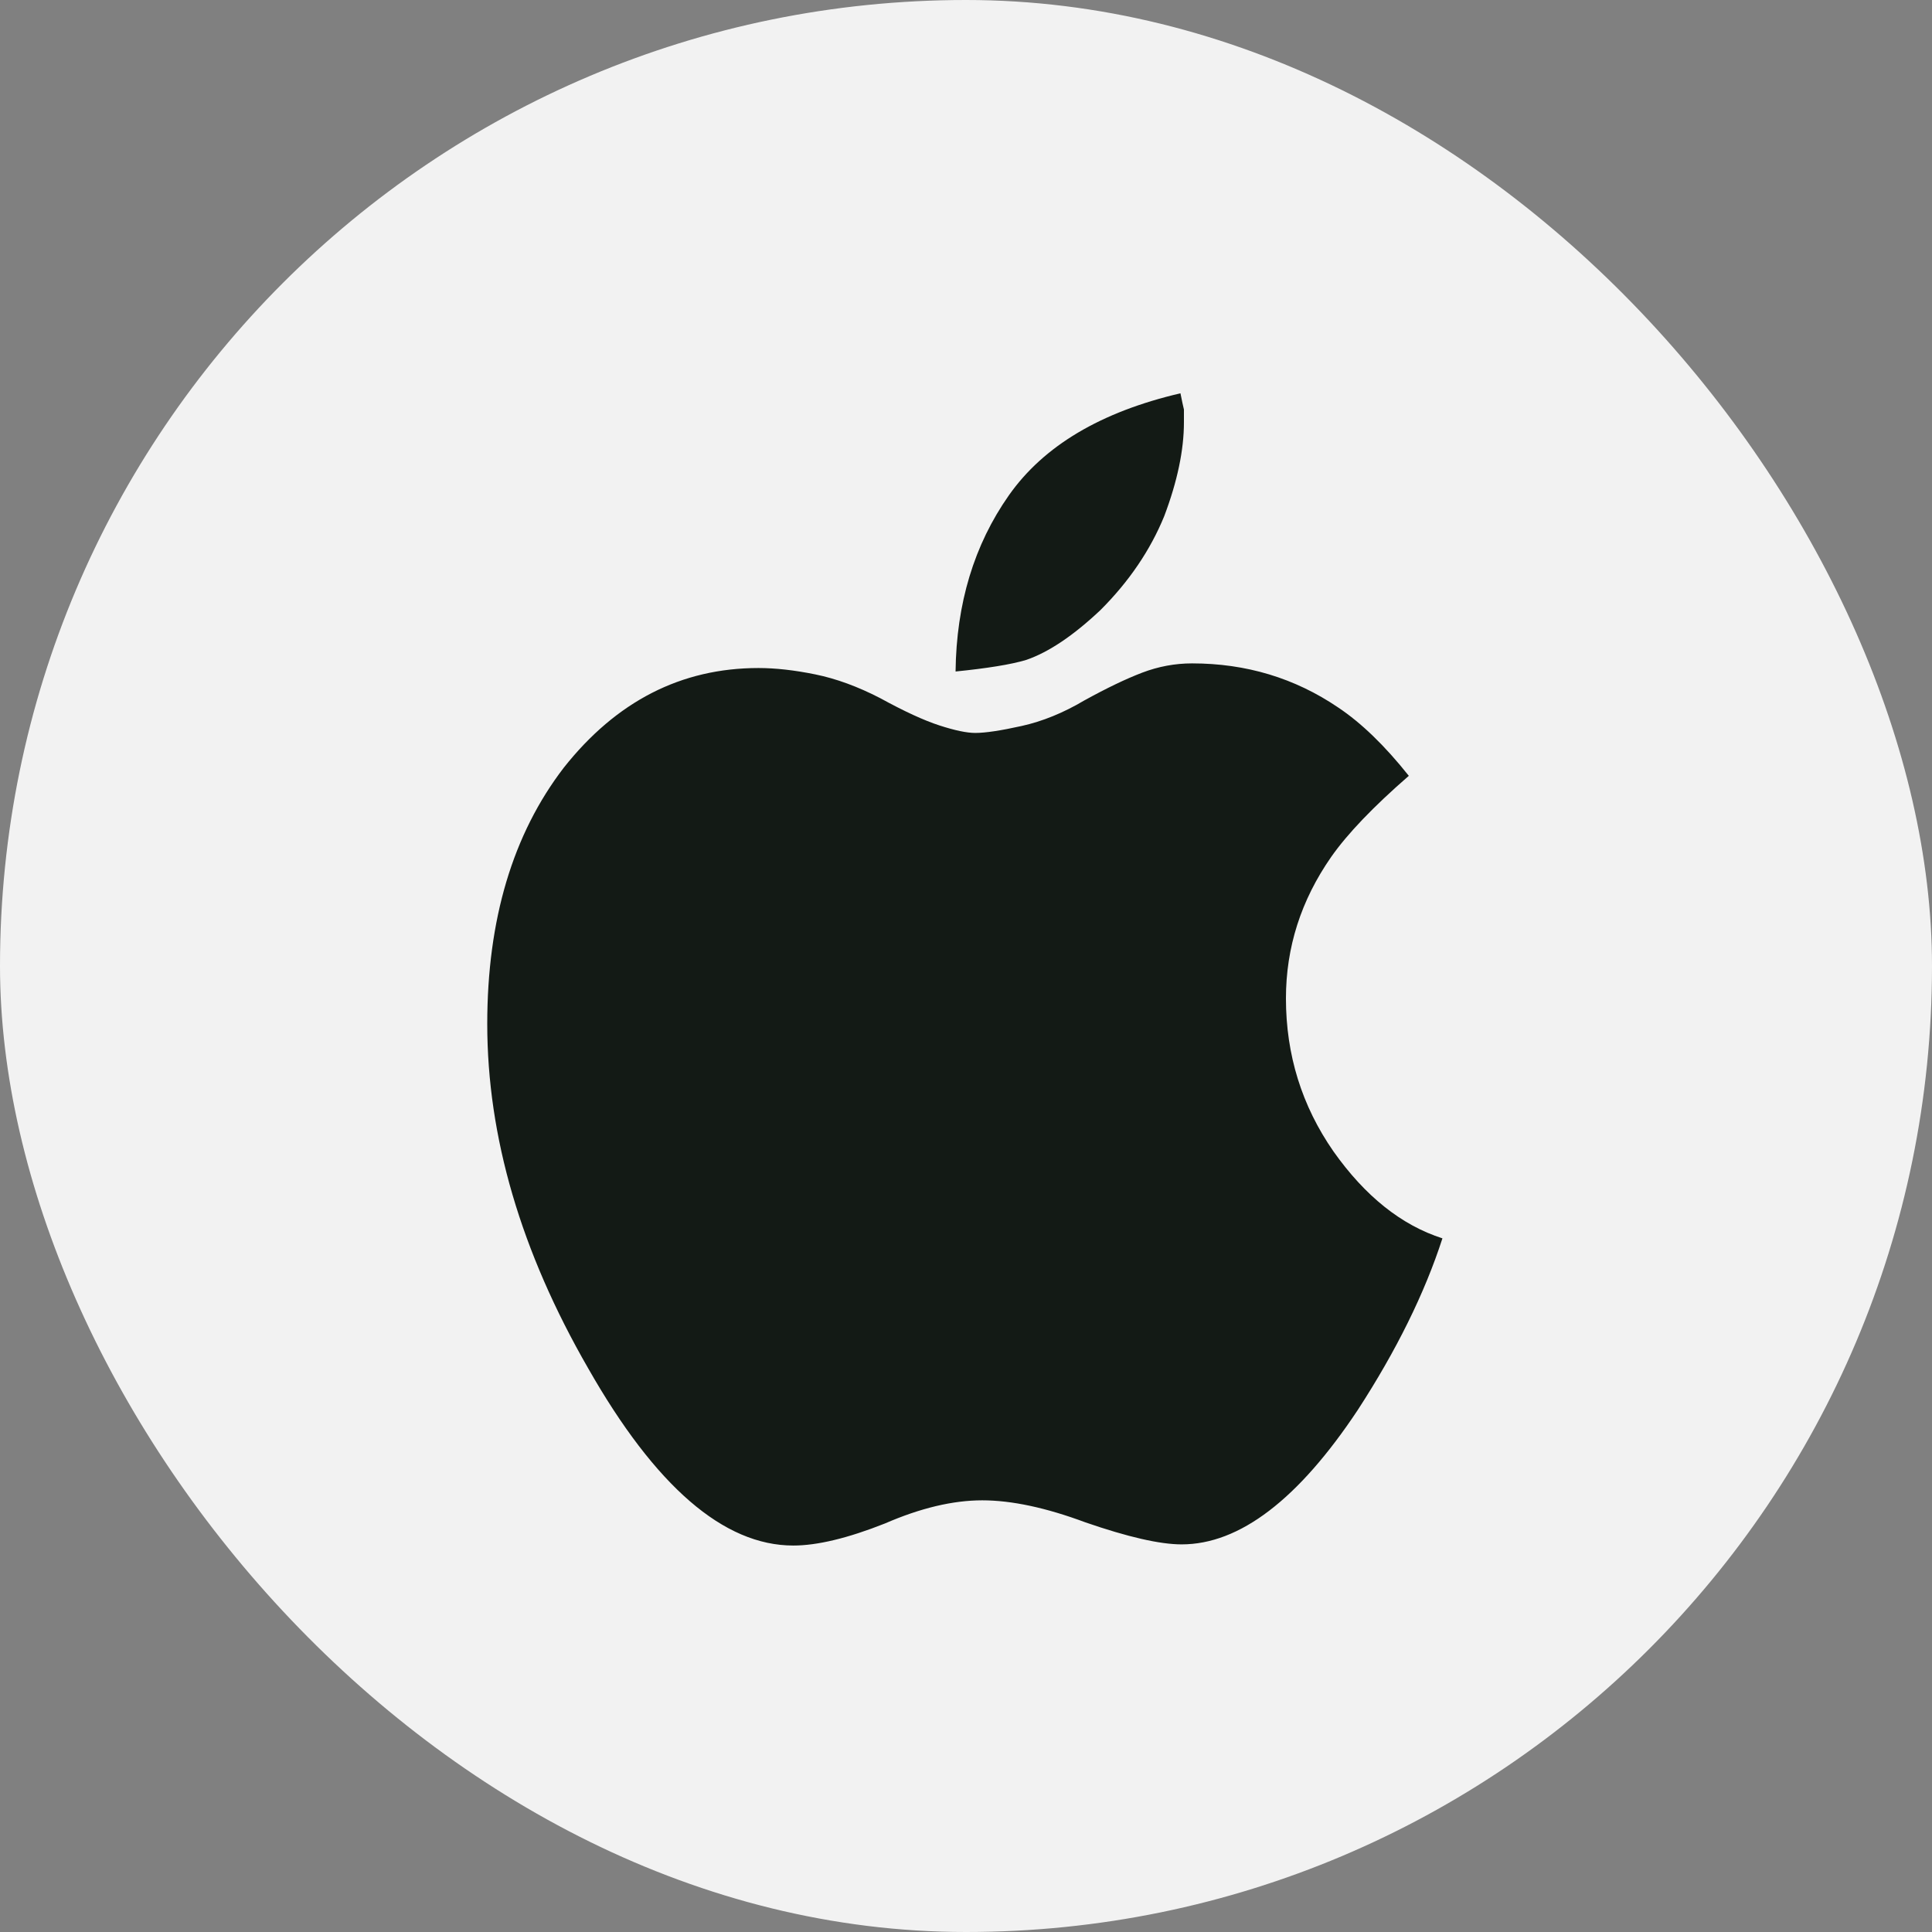 <svg width="30" height="30" viewBox="0 0 30 30" fill="none" xmlns="http://www.w3.org/2000/svg">
<rect x="0" y="0" width="30" height="30" fill="#808080" stroke="none"/>
<rect width="30" height="30" rx="15" fill="#F2F2F2"/>
<g clip-path="url(#clip0_3274_469)">
<path d="M20.706 17.879C21.198 18.575 21.762 19.025 22.398 19.229C22.122 20.081 21.684 20.969 21.084 21.893C20.16 23.285 19.248 23.981 18.348 23.981C18.012 23.981 17.514 23.867 16.854 23.639C16.242 23.411 15.708 23.297 15.252 23.297C14.796 23.297 14.292 23.417 13.74 23.657C13.164 23.885 12.69 23.999 12.318 23.999C11.238 23.999 10.176 23.081 9.132 21.245C8.088 19.433 7.566 17.651 7.566 15.899C7.566 14.279 7.962 12.953 8.754 11.921C9.57 10.889 10.578 10.373 11.778 10.373C12.042 10.373 12.336 10.406 12.66 10.472C12.984 10.538 13.32 10.661 13.668 10.841C14.04 11.045 14.346 11.186 14.586 11.264C14.826 11.342 15.012 11.381 15.144 11.381C15.3 11.381 15.54 11.345 15.864 11.273C16.188 11.201 16.512 11.069 16.836 10.877C17.184 10.685 17.484 10.541 17.736 10.445C17.988 10.349 18.246 10.301 18.51 10.301C19.35 10.301 20.106 10.529 20.778 10.985C21.138 11.225 21.504 11.579 21.876 12.047C21.324 12.527 20.922 12.947 20.67 13.307C20.202 13.979 19.968 14.711 19.968 15.503C19.968 16.379 20.214 17.171 20.706 17.879ZM17.088 9.473C16.668 9.869 16.284 10.127 15.936 10.247C15.816 10.283 15.663 10.316 15.477 10.346C15.291 10.376 15.078 10.403 14.838 10.427C14.85 9.371 15.126 8.459 15.666 7.691C16.206 6.923 17.094 6.395 18.33 6.107C18.354 6.227 18.372 6.311 18.384 6.359V6.557C18.384 6.989 18.282 7.475 18.078 8.015C17.862 8.543 17.532 9.029 17.088 9.473Z" fill="#131A15"/>
</g>
<defs>
<clipPath id="clip0_3274_469">
<rect width="18" height="18" fill="white" transform="translate(6 6)"/>
</clipPath>
</defs>
</svg>
